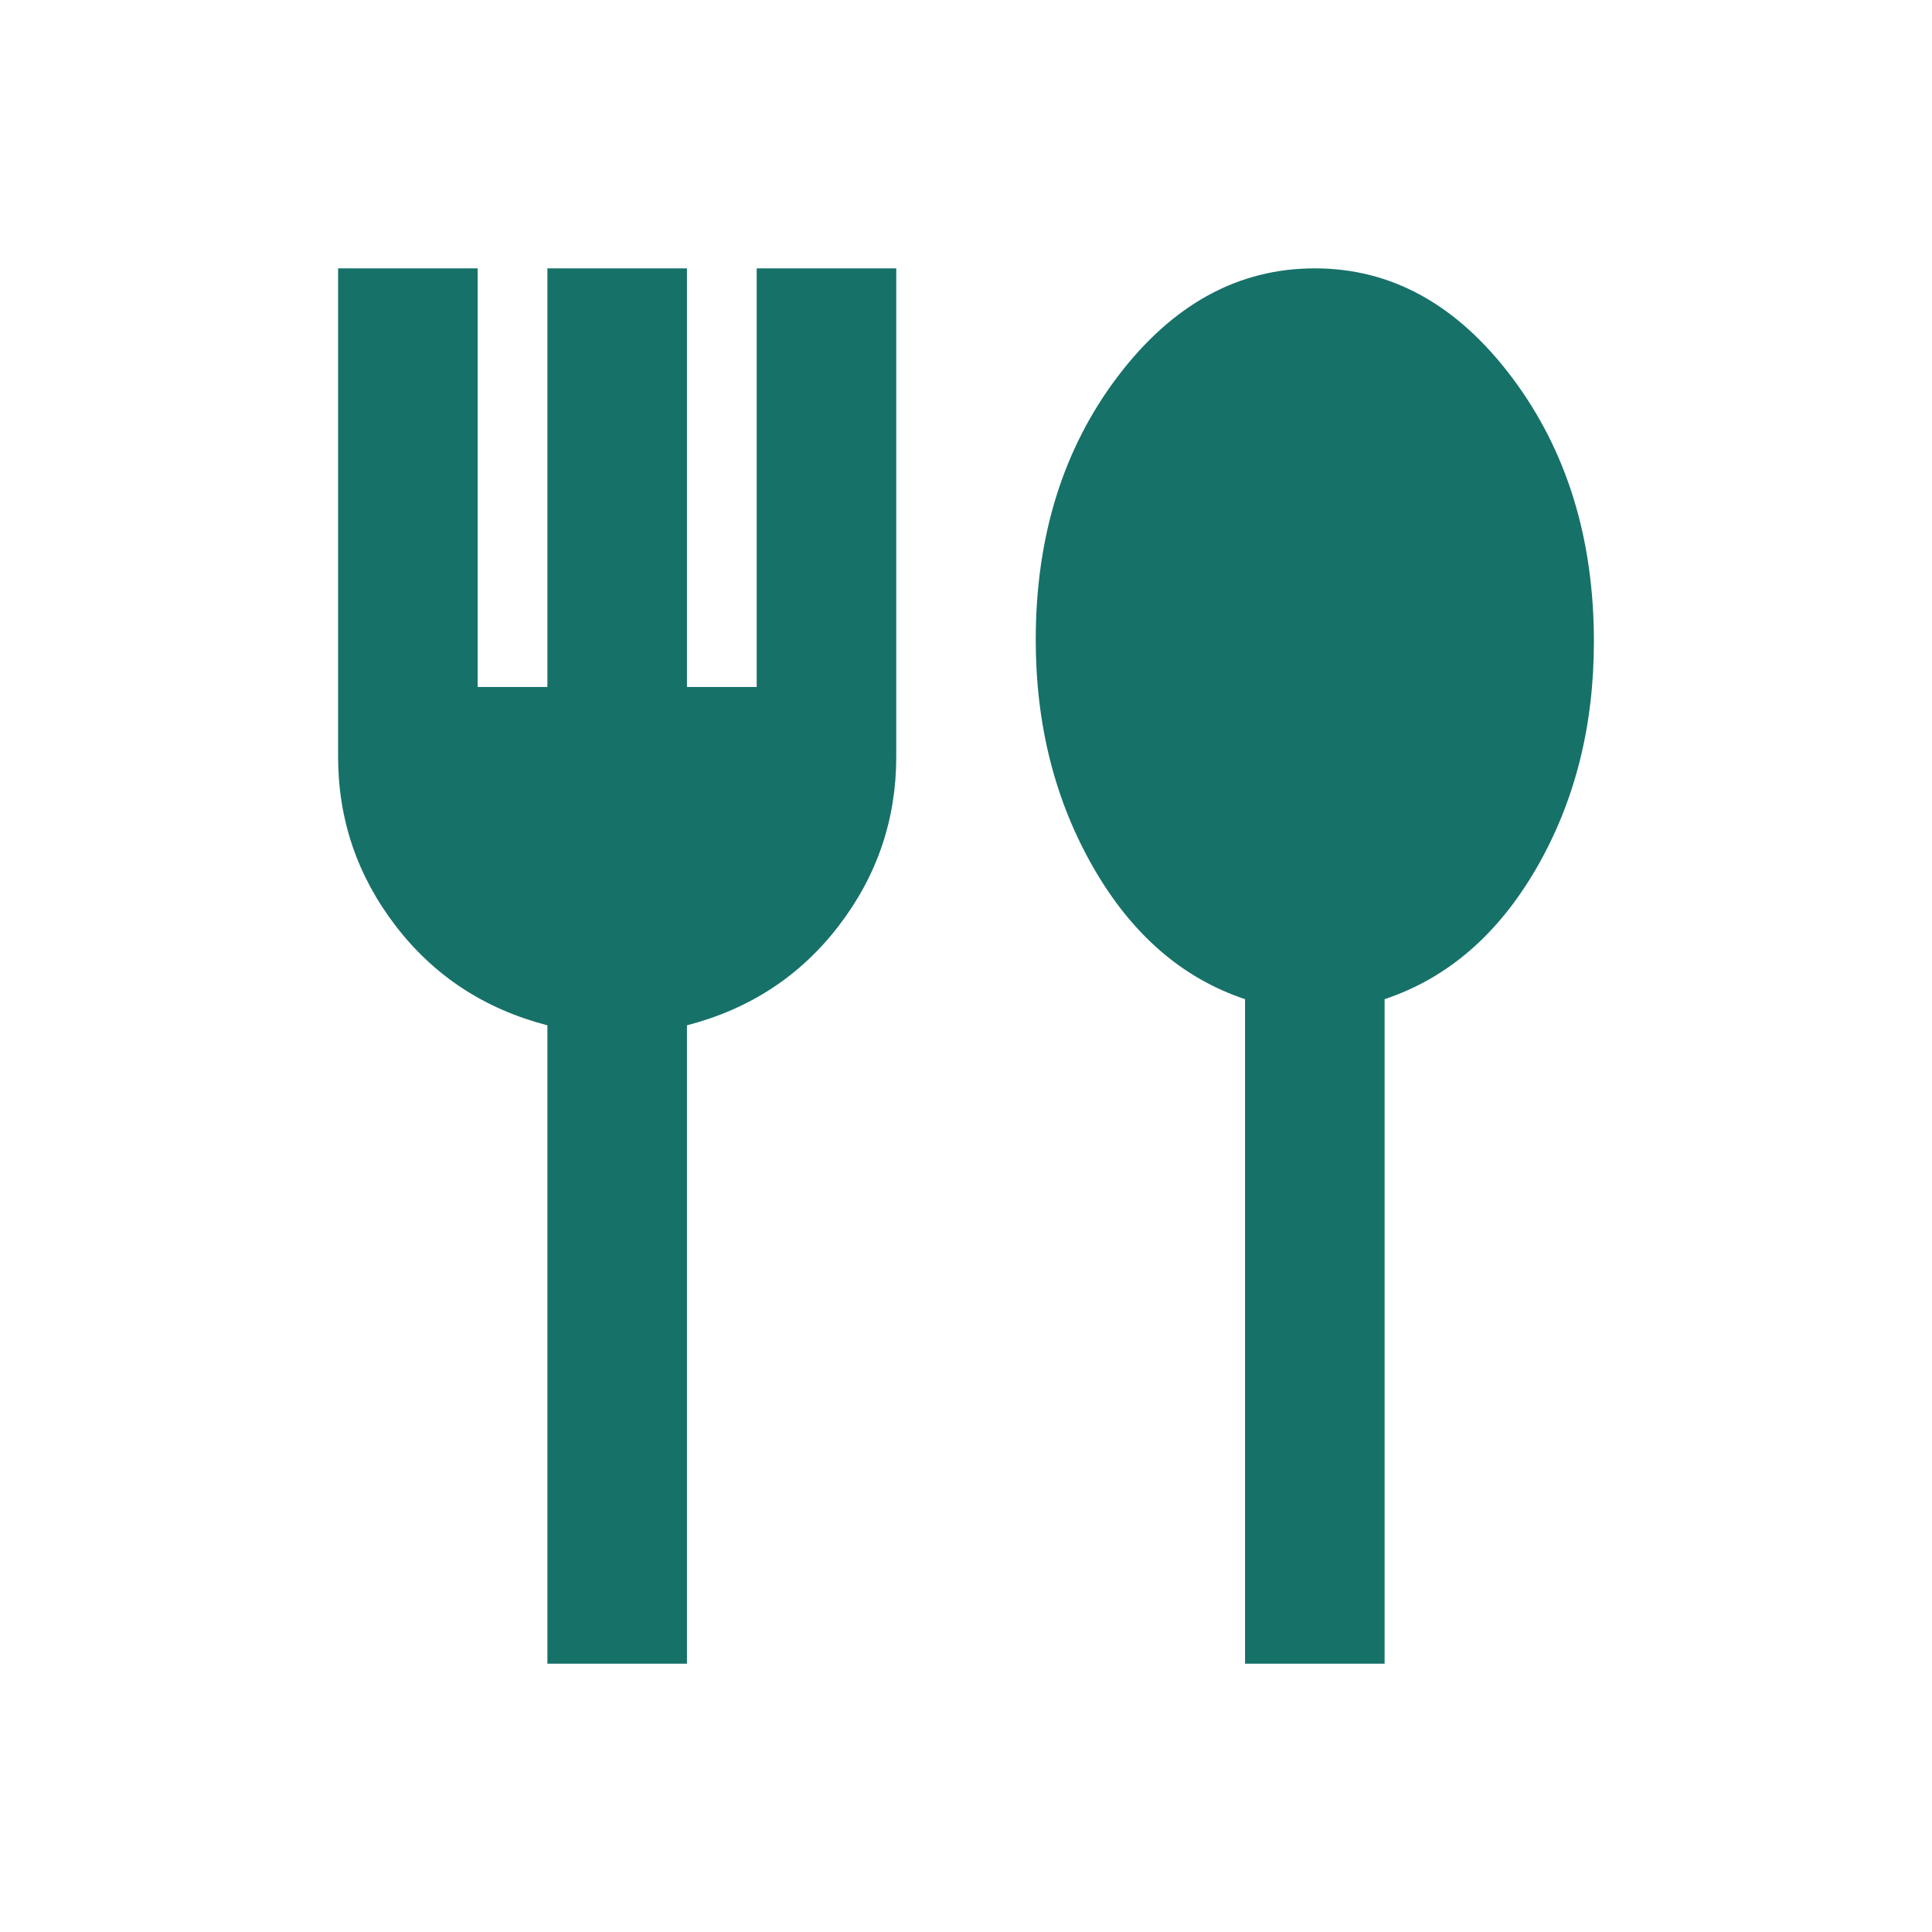 <svg width="30" height="30" viewBox="0 0 30 30" fill="none" xmlns="http://www.w3.org/2000/svg">
<mask id="mask0_3424_10438" style="mask-type:alpha" maskUnits="userSpaceOnUse" x="2" y="2" width="26" height="26">
<rect x="2" y="2" width="26" height="26" fill="#D9D9D9"/>
</mask>
<g mask="url(#mask0_3424_10438)">
<path d="M8.5 25.834V15.921C7.525 15.668 6.74 15.154 6.144 14.377C5.548 13.601 5.25 12.725 5.25 11.75V4.167H7.417V10.667H8.5V4.167H10.667V10.667H11.75V4.167H13.917V11.75C13.917 12.725 13.619 13.601 13.023 14.377C12.427 15.154 11.642 15.668 10.667 15.921V25.834H8.5ZM19.333 25.834V15.515C18.358 15.19 17.573 14.508 16.977 13.47C16.381 12.432 16.083 11.254 16.083 9.936C16.083 8.329 16.508 6.966 17.356 5.846C18.205 4.727 19.225 4.167 20.417 4.167C21.608 4.167 22.628 4.731 23.477 5.86C24.326 6.988 24.75 8.356 24.75 9.963C24.75 11.281 24.452 12.454 23.856 13.484C23.26 14.513 22.475 15.19 21.5 15.515V25.834H19.333Z" fill="#167169"/>
</g>
</svg>
